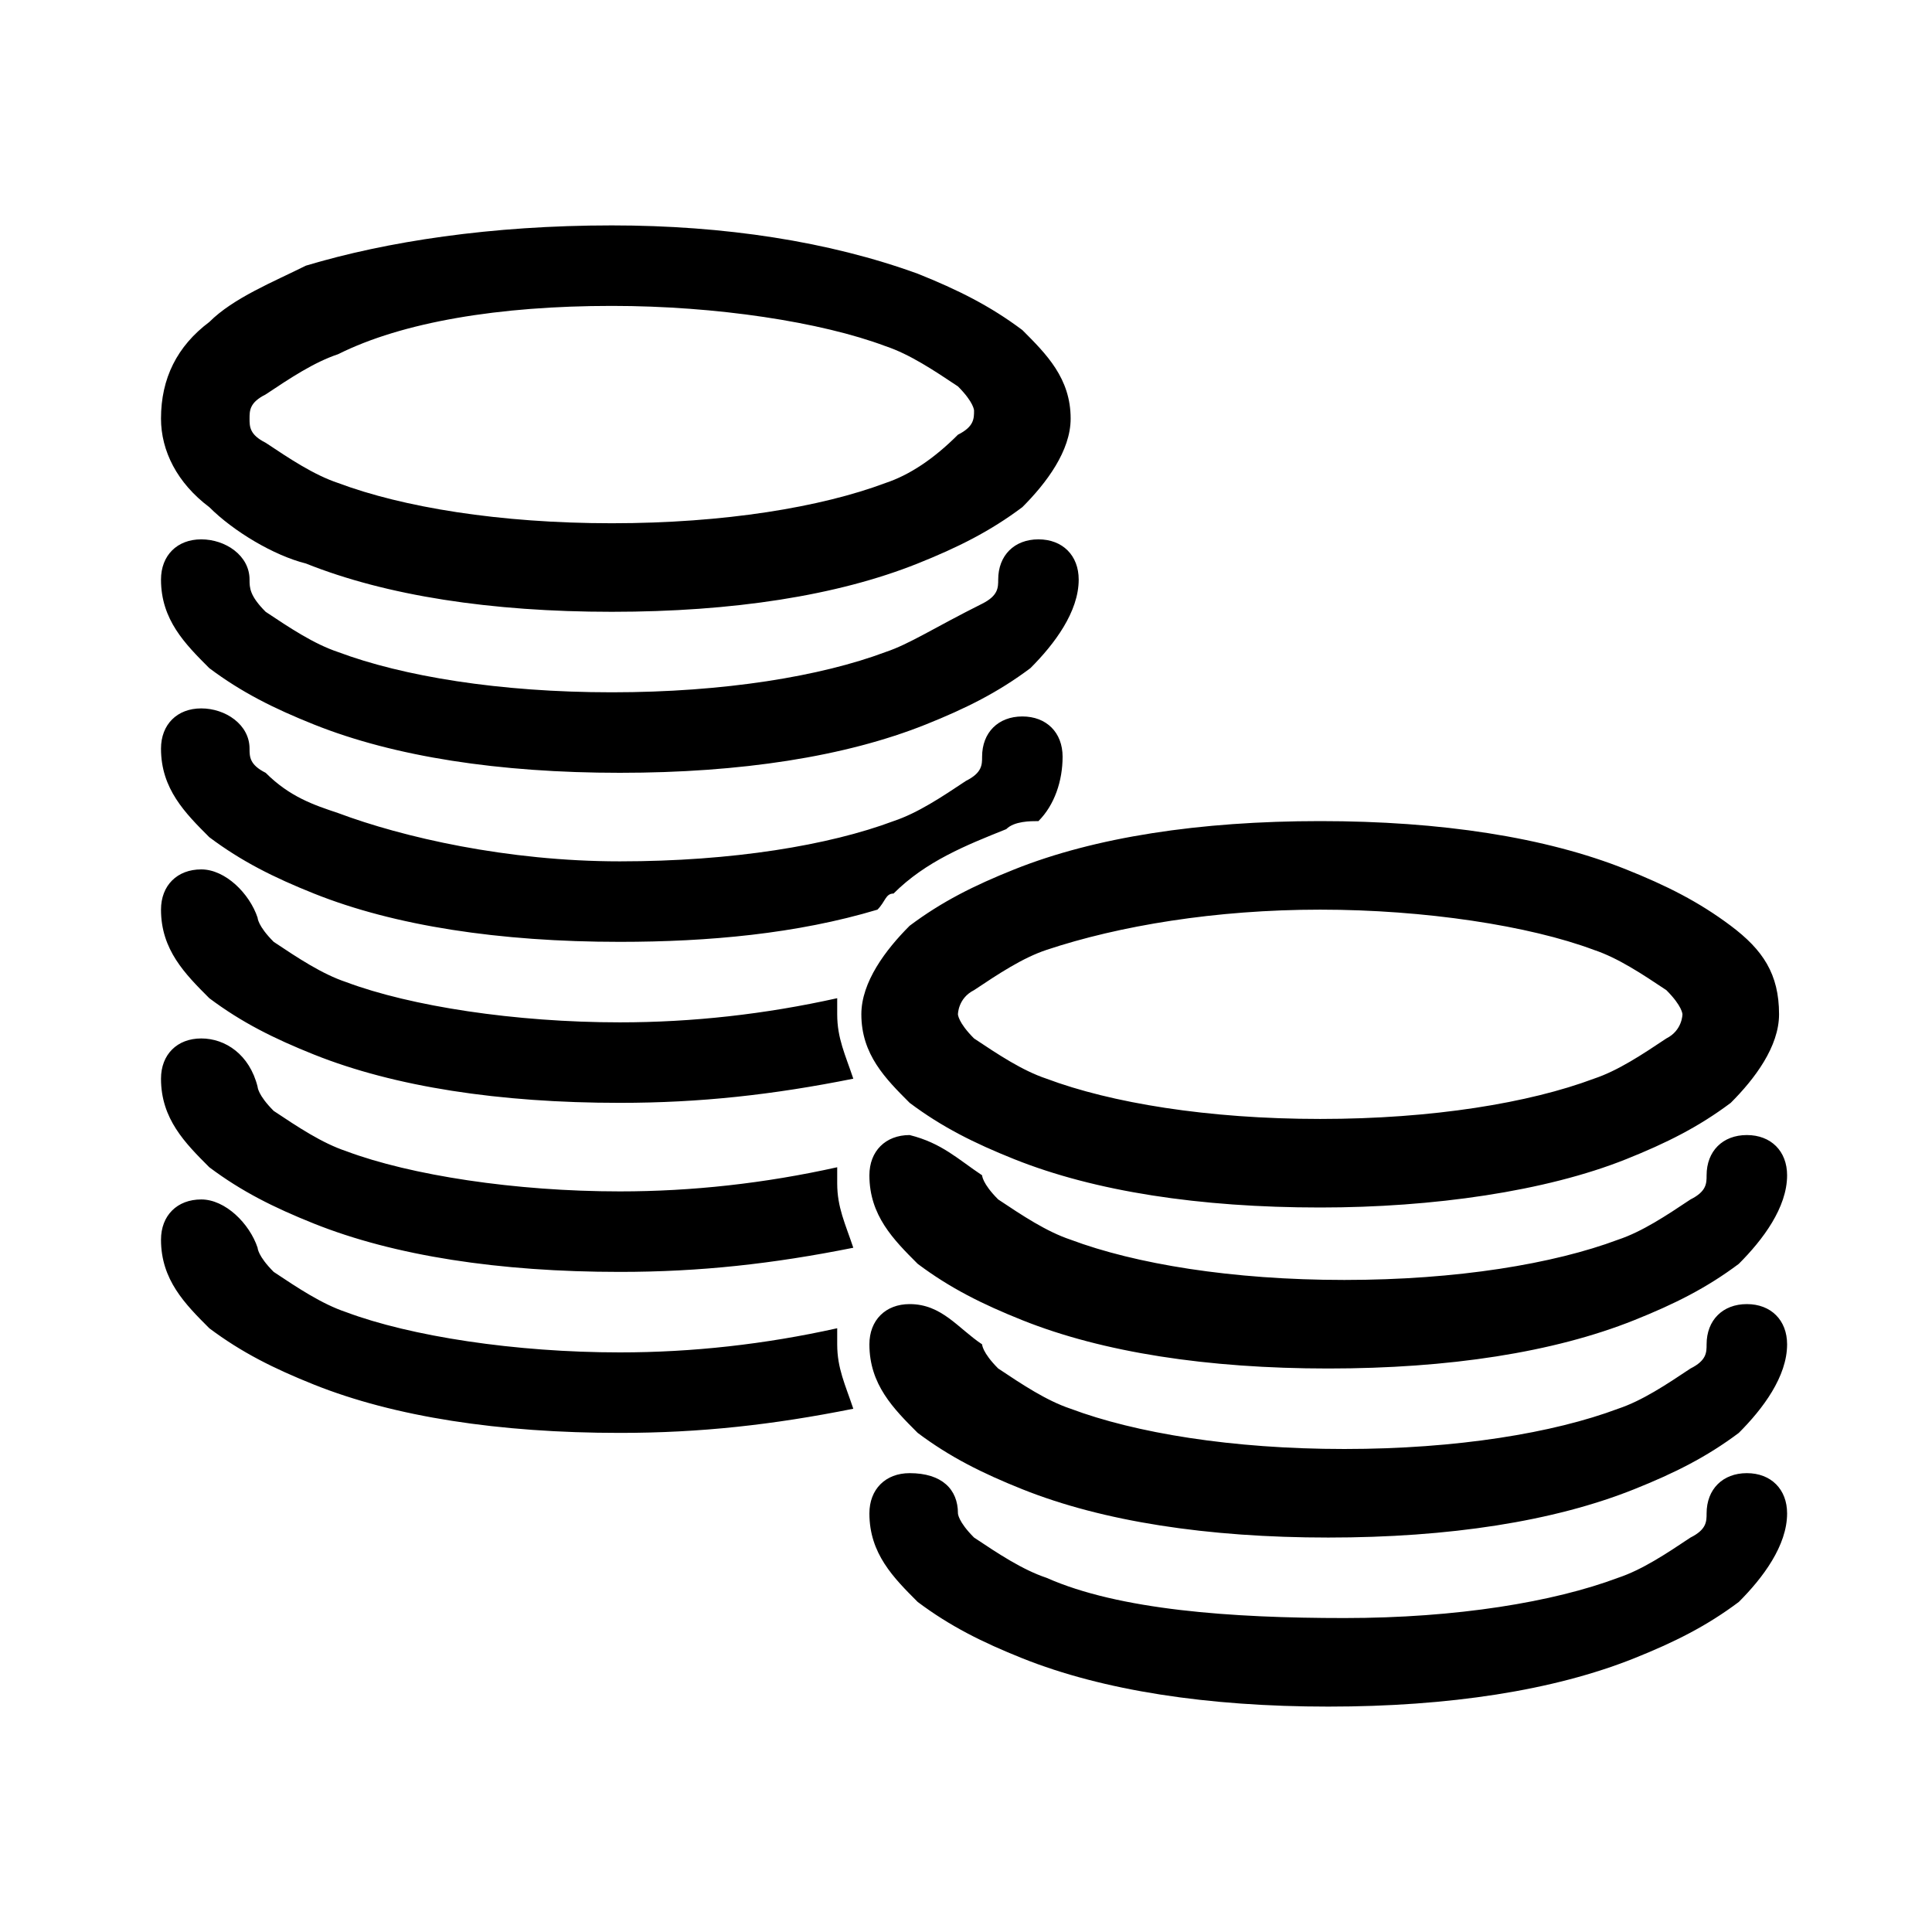 <?xml version="1.0" encoding="utf-8"?>
<!-- Generator: Adobe Illustrator 28.1.0, SVG Export Plug-In . SVG Version: 6.00 Build 0)  -->
<svg version="1.1" id="レイヤー_1" xmlns="http://www.w3.org/2000/svg" xmlns:xlink="http://www.w3.org/1999/xlink" x="0px"
	 y="0px" width="24px" height="24px" viewBox="0 0 24 24" style="enable-background:new 0 0 24 24;" xml:space="preserve">
<path d="M7.6,2.8C6.1,2.8,4.8,3,3.8,3.3C3.4,3.5,2.9,3.7,2.6,4C2.2,4.3,2,4.7,2,5.2C2,5.6,2.2,6,2.6,6.3C2.9,6.6,3.4,6.9,3.8,7
	c1,0.4,2.3,0.6,3.8,0.6s2.8-0.2,3.8-0.6c0.5-0.2,0.9-0.4,1.3-0.7c0.3-0.3,0.6-0.7,0.6-1.1c0-0.5-0.3-0.8-0.6-1.1
	c-0.4-0.3-0.8-0.5-1.3-0.7C10.3,3,9,2.8,7.6,2.8z M7.6,3.8c1.3,0,2.6,0.2,3.4,0.5c0.3,0.1,0.6,0.3,0.9,0.5c0.2,0.2,0.2,0.3,0.2,0.3
	c0,0.1,0,0.2-0.2,0.3C11.6,5.7,11.3,5.9,11,6c-0.8,0.3-2,0.5-3.4,0.5S5,6.3,4.2,6C3.9,5.9,3.6,5.7,3.3,5.5C3.1,5.4,3.1,5.3,3.1,5.2
	c0-0.1,0-0.2,0.2-0.3c0.3-0.2,0.6-0.4,0.9-0.5C5,4,6.2,3.8,7.6,3.8z M2.5,6.7C2.2,6.7,2,6.9,2,7.2c0,0.5,0.3,0.8,0.6,1.1
	c0.4,0.3,0.8,0.5,1.3,0.7c1,0.4,2.3,0.6,3.8,0.6s2.8-0.2,3.8-0.6c0.5-0.2,0.9-0.4,1.3-0.7c0.3-0.3,0.6-0.7,0.6-1.1
	c0-0.3-0.2-0.5-0.5-0.5c-0.3,0-0.5,0.2-0.5,0.5c0,0,0,0,0,0c0,0.1,0,0.2-0.2,0.3C11.6,7.8,11.3,8,11,8.1c-0.8,0.3-2,0.5-3.4,0.5
	S5,8.4,4.2,8.1C3.9,8,3.6,7.8,3.3,7.6C3.1,7.4,3.1,7.3,3.1,7.2C3.1,6.9,2.8,6.7,2.5,6.7C2.5,6.7,2.5,6.7,2.5,6.7L2.5,6.7z M2.5,8.8
	C2.2,8.8,2,9,2,9.3c0,0.5,0.3,0.8,0.6,1.1c0.4,0.3,0.8,0.5,1.3,0.7c1,0.4,2.3,0.6,3.8,0.6c1.1,0,2.2-0.1,3.2-0.4
	c0.1-0.1,0.1-0.2,0.2-0.2c0.4-0.4,0.9-0.6,1.4-0.8c0.1-0.1,0.3-0.1,0.4-0.1c0.2-0.2,0.3-0.5,0.3-0.8c0-0.3-0.2-0.5-0.5-0.5
	c-0.3,0-0.5,0.2-0.5,0.5c0,0,0,0,0,0c0,0.1,0,0.2-0.2,0.3c-0.3,0.2-0.6,0.4-0.9,0.5c-0.8,0.3-2,0.5-3.4,0.5S5,10.4,4.2,10.1
	C3.9,10,3.6,9.9,3.3,9.6C3.1,9.5,3.1,9.4,3.1,9.3C3.1,9,2.8,8.8,2.5,8.8C2.5,8.8,2.5,8.8,2.5,8.8L2.5,8.8z M16.4,10.2
	c-1.5,0-2.8,0.2-3.8,0.6c-0.5,0.2-0.9,0.4-1.3,0.7c-0.3,0.3-0.6,0.7-0.6,1.1c0,0.5,0.3,0.8,0.6,1.1c0.4,0.3,0.8,0.5,1.3,0.7
	c1,0.4,2.3,0.6,3.8,0.6c1.4,0,2.8-0.2,3.8-0.6c0.5-0.2,0.9-0.4,1.3-0.7c0.3-0.3,0.6-0.7,0.6-1.1c0-0.5-0.2-0.8-0.6-1.1
	c-0.4-0.3-0.8-0.5-1.3-0.7C19.2,10.4,17.9,10.2,16.4,10.2L16.4,10.2z M2.5,10.8c-0.3,0-0.5,0.2-0.5,0.5c0,0.5,0.3,0.8,0.6,1.1
	c0.4,0.3,0.8,0.5,1.3,0.7c1,0.4,2.3,0.6,3.8,0.6c1,0,1.9-0.1,2.9-0.3c-0.1-0.3-0.2-0.5-0.2-0.8c0-0.1,0-0.2,0-0.2
	c-0.9,0.2-1.8,0.3-2.7,0.3c-1.3,0-2.6-0.2-3.4-0.5c-0.3-0.1-0.6-0.3-0.9-0.5c-0.2-0.2-0.2-0.3-0.2-0.3C3.1,11.1,2.8,10.8,2.5,10.8
	C2.5,10.8,2.5,10.8,2.5,10.8L2.5,10.8z M16.4,11.3c1.3,0,2.6,0.2,3.4,0.5c0.3,0.1,0.6,0.3,0.9,0.5c0.2,0.2,0.2,0.3,0.2,0.3
	s0,0.2-0.2,0.3c-0.3,0.2-0.6,0.4-0.9,0.5c-0.8,0.3-2,0.5-3.4,0.5s-2.6-0.2-3.4-0.5c-0.3-0.1-0.6-0.3-0.9-0.5
	c-0.2-0.2-0.2-0.3-0.2-0.3s0-0.2,0.2-0.3c0.3-0.2,0.6-0.4,0.9-0.5C13.9,11.5,15.1,11.3,16.4,11.3L16.4,11.3z M2.5,12.9
	c-0.3,0-0.5,0.2-0.5,0.5c0,0.5,0.3,0.8,0.6,1.1c0.4,0.3,0.8,0.5,1.3,0.7c1,0.4,2.3,0.6,3.8,0.6c1,0,1.9-0.1,2.9-0.3
	c-0.1-0.3-0.2-0.5-0.2-0.8c0-0.1,0-0.2,0-0.2c-0.9,0.2-1.8,0.3-2.7,0.3c-1.3,0-2.6-0.2-3.4-0.5c-0.3-0.1-0.6-0.3-0.9-0.5
	c-0.2-0.2-0.2-0.3-0.2-0.3C3.1,13.1,2.8,12.9,2.5,12.9C2.5,12.9,2.5,12.9,2.5,12.9L2.5,12.9z M11.3,14.1c-0.3,0-0.5,0.2-0.5,0.5
	c0,0.5,0.3,0.8,0.6,1.1c0.4,0.3,0.8,0.5,1.3,0.7c1,0.4,2.3,0.6,3.8,0.6s2.8-0.2,3.8-0.6c0.5-0.2,0.9-0.4,1.3-0.7
	c0.3-0.3,0.6-0.7,0.6-1.1c0-0.3-0.2-0.5-0.5-0.5c-0.3,0-0.5,0.2-0.5,0.5c0,0.1,0,0.2-0.2,0.3c-0.3,0.2-0.6,0.4-0.9,0.5
	c-0.8,0.3-2,0.5-3.4,0.5s-2.6-0.2-3.4-0.5c-0.3-0.1-0.6-0.3-0.9-0.5c-0.2-0.2-0.2-0.3-0.2-0.3C11.9,14.4,11.7,14.2,11.3,14.1
	C11.4,14.1,11.4,14.1,11.3,14.1L11.3,14.1z M2.5,14.9c-0.3,0-0.5,0.2-0.5,0.5c0,0.5,0.3,0.8,0.6,1.1c0.4,0.3,0.8,0.5,1.3,0.7
	c1,0.4,2.3,0.6,3.8,0.6c1,0,1.9-0.1,2.9-0.3c-0.1-0.3-0.2-0.5-0.2-0.8c0-0.1,0-0.2,0-0.2c-0.9,0.2-1.8,0.3-2.7,0.3
	c-1.3,0-2.6-0.2-3.4-0.5c-0.3-0.1-0.6-0.3-0.9-0.5c-0.2-0.2-0.2-0.3-0.2-0.3C3.1,15.2,2.8,14.9,2.5,14.9C2.5,14.9,2.5,14.9,2.5,14.9
	L2.5,14.9z M11.3,16.2c-0.3,0-0.5,0.2-0.5,0.5c0,0.5,0.3,0.8,0.6,1.1c0.4,0.3,0.8,0.5,1.3,0.7c1,0.4,2.3,0.6,3.8,0.6
	s2.8-0.2,3.8-0.6c0.5-0.2,0.9-0.4,1.3-0.7c0.3-0.3,0.6-0.7,0.6-1.1c0-0.3-0.2-0.5-0.5-0.5c-0.3,0-0.5,0.2-0.5,0.5
	c0,0.1,0,0.2-0.2,0.3c-0.3,0.2-0.6,0.4-0.9,0.5c-0.8,0.3-2,0.5-3.4,0.5s-2.6-0.2-3.4-0.5c-0.3-0.1-0.6-0.3-0.9-0.5
	c-0.2-0.2-0.2-0.3-0.2-0.3C11.9,16.5,11.7,16.2,11.3,16.2C11.4,16.2,11.4,16.2,11.3,16.2L11.3,16.2z M11.3,18.3
	c-0.3,0-0.5,0.2-0.5,0.5c0,0.5,0.3,0.8,0.6,1.1c0.4,0.3,0.8,0.5,1.3,0.7c1,0.4,2.3,0.6,3.8,0.6s2.8-0.2,3.8-0.6
	c0.5-0.2,0.9-0.4,1.3-0.7c0.3-0.3,0.6-0.7,0.6-1.1c0-0.3-0.2-0.5-0.5-0.5c-0.3,0-0.5,0.2-0.5,0.5c0,0.1,0,0.2-0.2,0.3
	c-0.3,0.2-0.6,0.4-0.9,0.5c-0.8,0.3-2,0.5-3.4,0.5S13.9,20,13,19.6c-0.3-0.1-0.6-0.3-0.9-0.5c-0.2-0.2-0.2-0.3-0.2-0.3
	C11.9,18.5,11.7,18.3,11.3,18.3C11.4,18.3,11.4,18.3,11.3,18.3L11.3,18.3z"/>
</svg>
